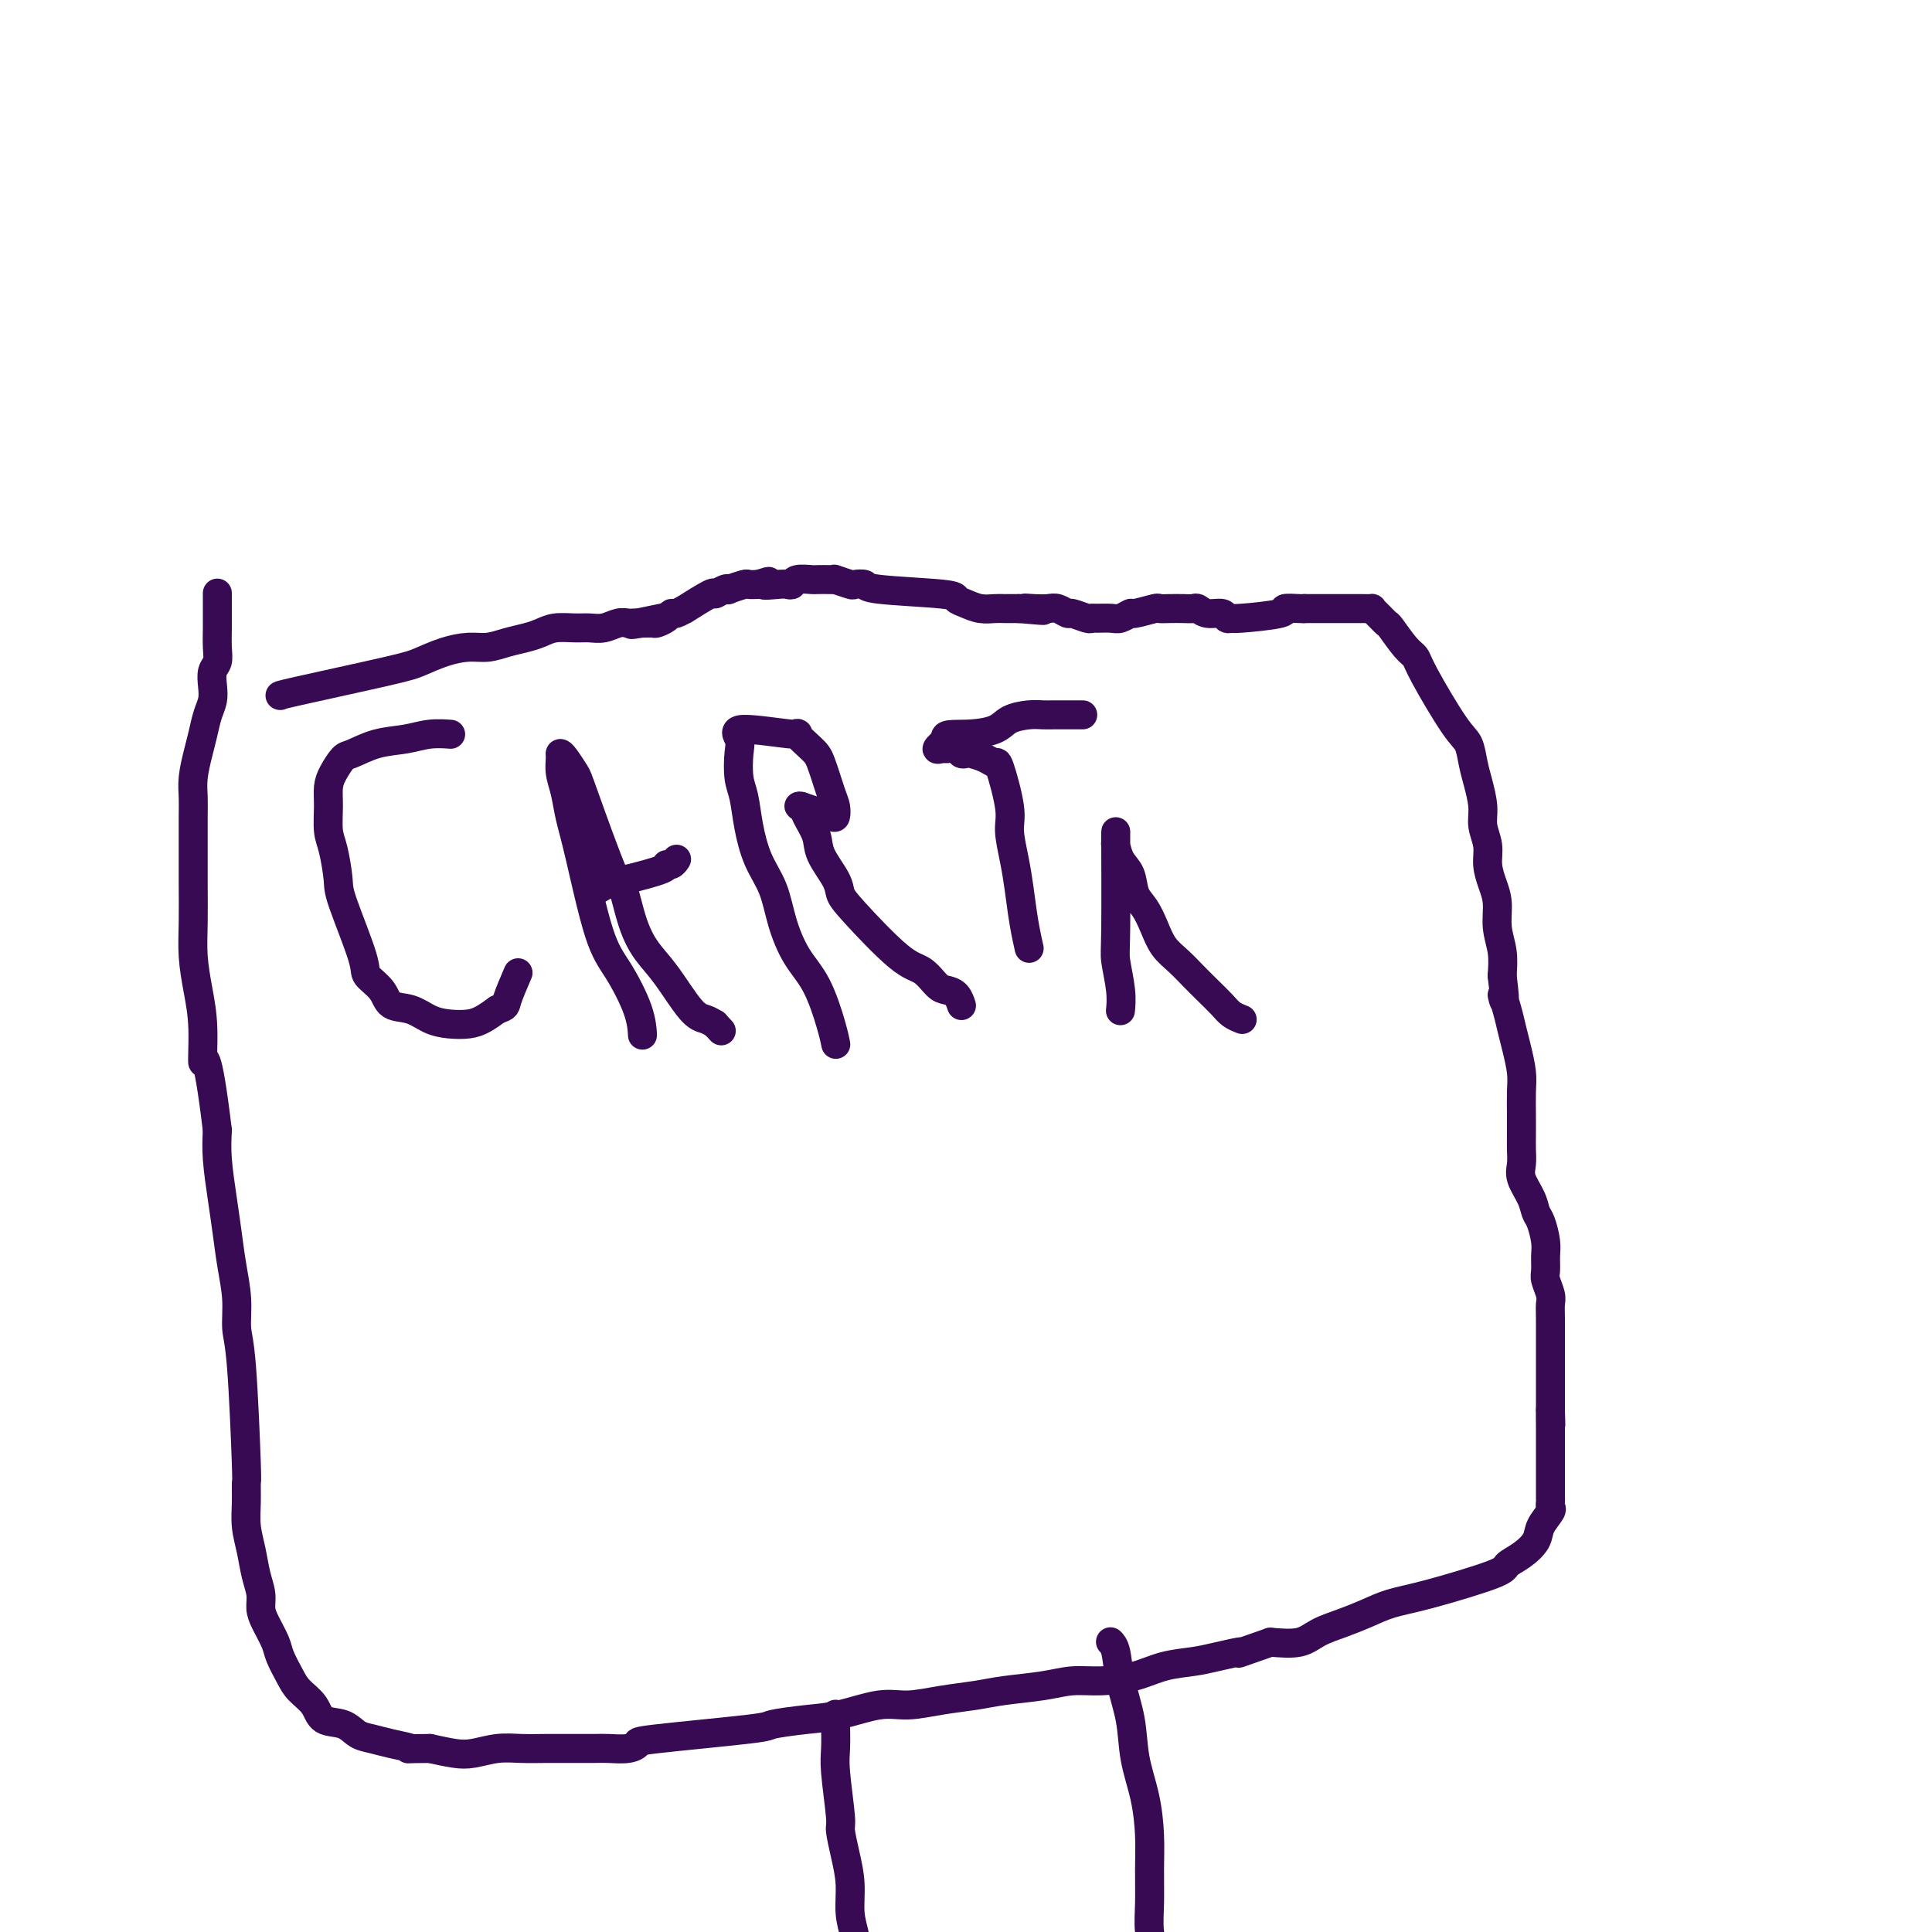 <svg viewBox='0 0 400 400' version='1.1' xmlns='http://www.w3.org/2000/svg' xmlns:xlink='http://www.w3.org/1999/xlink'><g fill='none' stroke='#370A53' stroke-width='6' stroke-linecap='round' stroke-linejoin='round'><path d='M58,144c-0.000,-0.000 -0.000,-0.000 0,0c0.000,0.000 0.000,0.000 0,0c-0.000,-0.000 -0.002,-0.000 0,0c0.002,0.000 0.006,0.001 0,0c-0.006,-0.001 -0.022,-0.002 0,0c0.022,0.002 0.084,0.008 0,0c-0.084,-0.008 -0.312,-0.031 4,-1c4.312,-0.969 13.164,-2.886 18,-4c4.836,-1.114 5.658,-1.426 7,-2c1.342,-0.574 3.206,-1.411 5,-2c1.794,-0.589 3.520,-0.931 5,-1c1.480,-0.069 2.716,0.135 4,0c1.284,-0.135 2.616,-0.611 4,-1c1.384,-0.389 2.821,-0.693 4,-1c1.179,-0.307 2.100,-0.617 3,-1c0.900,-0.383 1.777,-0.838 3,-1c1.223,-0.162 2.790,-0.029 4,0c1.210,0.029 2.064,-0.045 3,0c0.936,0.045 1.954,0.208 3,0c1.046,-0.208 2.118,-0.788 3,-1c0.882,-0.212 1.573,-0.057 2,0c0.427,0.057 0.589,0.015 1,0c0.411,-0.015 1.072,-0.004 1,0c-0.072,0.004 -0.878,0.001 -1,0c-0.122,-0.001 0.439,-0.001 1,0'/><path d='M132,129c11.389,-2.321 2.861,-0.622 0,0c-2.861,0.622 -0.054,0.167 1,0c1.054,-0.167 0.356,-0.045 0,0c-0.356,0.045 -0.370,0.013 0,0c0.370,-0.013 1.125,-0.006 1,0c-0.125,0.006 -1.130,0.012 -1,0c0.130,-0.012 1.395,-0.040 2,0c0.605,0.040 0.549,0.150 1,0c0.451,-0.150 1.408,-0.559 2,-1c0.592,-0.441 0.818,-0.914 1,-1c0.182,-0.086 0.320,0.216 1,0c0.680,-0.216 1.901,-0.951 2,-1c0.099,-0.049 -0.925,0.589 0,0c0.925,-0.589 3.800,-2.406 5,-3c1.200,-0.594 0.724,0.033 1,0c0.276,-0.033 1.302,-0.727 2,-1c0.698,-0.273 1.068,-0.126 1,0c-0.068,0.126 -0.575,0.230 0,0c0.575,-0.230 2.232,-0.793 3,-1c0.768,-0.207 0.648,-0.059 1,0c0.352,0.059 1.176,0.030 2,0'/><path d='M157,121c3.940,-1.239 1.291,-0.336 1,0c-0.291,0.336 1.775,0.104 3,0c1.225,-0.104 1.607,-0.080 2,0c0.393,0.080 0.795,0.218 1,0c0.205,-0.218 0.213,-0.790 1,-1c0.787,-0.210 2.351,-0.057 3,0c0.649,0.057 0.381,0.019 1,0c0.619,-0.019 2.125,-0.019 3,0c0.875,0.019 1.118,0.057 1,0c-0.118,-0.057 -0.597,-0.208 0,0c0.597,0.208 2.269,0.777 3,1c0.731,0.223 0.520,0.101 1,0c0.480,-0.101 1.650,-0.182 2,0c0.350,0.182 -0.122,0.627 3,1c3.122,0.373 9.838,0.674 13,1c3.162,0.326 2.772,0.676 3,1c0.228,0.324 1.075,0.623 2,1c0.925,0.377 1.928,0.833 3,1c1.072,0.167 2.212,0.045 3,0c0.788,-0.045 1.225,-0.013 2,0c0.775,0.013 1.887,0.006 3,0'/><path d='M211,126c8.788,0.775 3.760,0.212 2,0c-1.760,-0.212 -0.250,-0.072 1,0c1.250,0.072 2.240,0.076 3,0c0.760,-0.076 1.289,-0.231 2,0c0.711,0.231 1.603,0.846 2,1c0.397,0.154 0.298,-0.155 1,0c0.702,0.155 2.204,0.775 3,1c0.796,0.225 0.886,0.056 1,0c0.114,-0.056 0.251,0.000 1,0c0.749,-0.000 2.110,-0.056 3,0c0.890,0.056 1.309,0.225 2,0c0.691,-0.225 1.654,-0.845 2,-1c0.346,-0.155 0.074,0.155 1,0c0.926,-0.155 3.050,-0.773 4,-1c0.950,-0.227 0.726,-0.062 1,0c0.274,0.062 1.045,0.021 2,0c0.955,-0.021 2.095,-0.021 3,0c0.905,0.021 1.576,0.062 2,0c0.424,-0.062 0.601,-0.227 1,0c0.399,0.227 1.021,0.846 2,1c0.979,0.154 2.317,-0.158 3,0c0.683,0.158 0.712,0.785 1,1c0.288,0.215 0.834,0.019 1,0c0.166,-0.019 -0.047,0.138 2,0c2.047,-0.138 6.353,-0.573 8,-1c1.647,-0.427 0.636,-0.846 1,-1c0.364,-0.154 2.104,-0.044 3,0c0.896,0.044 0.948,0.022 1,0'/><path d='M270,126c9.181,0.000 2.633,0.000 1,0c-1.633,-0.000 1.649,-0.000 3,0c1.351,0.000 0.772,0.000 1,0c0.228,-0.000 1.262,-0.001 2,0c0.738,0.001 1.180,0.002 2,0c0.820,-0.002 2.017,-0.007 3,0c0.983,0.007 1.753,0.026 2,0c0.247,-0.026 -0.030,-0.099 0,0c0.030,0.099 0.365,0.368 1,1c0.635,0.632 1.570,1.625 2,2c0.430,0.375 0.356,0.131 1,1c0.644,0.869 2.008,2.850 3,4c0.992,1.150 1.614,1.469 2,2c0.386,0.531 0.537,1.274 2,4c1.463,2.726 4.238,7.436 6,10c1.762,2.564 2.509,2.982 3,4c0.491,1.018 0.724,2.635 1,4c0.276,1.365 0.595,2.479 1,4c0.405,1.521 0.896,3.449 1,5c0.104,1.551 -0.178,2.724 0,4c0.178,1.276 0.817,2.654 1,4c0.183,1.346 -0.091,2.659 0,4c0.091,1.341 0.546,2.710 1,4c0.454,1.290 0.905,2.500 1,4c0.095,1.500 -0.167,3.288 0,5c0.167,1.712 0.762,3.346 1,5c0.238,1.654 0.119,3.327 0,5'/><path d='M311,202c1.035,8.202 0.124,4.707 0,4c-0.124,-0.707 0.541,1.373 1,3c0.459,1.627 0.711,2.802 1,4c0.289,1.198 0.613,2.421 1,4c0.387,1.579 0.836,3.514 1,5c0.164,1.486 0.045,2.523 0,4c-0.045,1.477 -0.014,3.395 0,5c0.014,1.605 0.010,2.898 0,4c-0.010,1.102 -0.028,2.015 0,3c0.028,0.985 0.101,2.044 0,3c-0.101,0.956 -0.377,1.810 0,3c0.377,1.190 1.407,2.716 2,4c0.593,1.284 0.748,2.326 1,3c0.252,0.674 0.603,0.980 1,2c0.397,1.020 0.842,2.752 1,4c0.158,1.248 0.028,2.011 0,3c-0.028,0.989 0.045,2.204 0,3c-0.045,0.796 -0.208,1.173 0,2c0.208,0.827 0.788,2.104 1,3c0.212,0.896 0.057,1.410 0,2c-0.057,0.590 -0.015,1.255 0,3c0.015,1.745 0.004,4.568 0,6c-0.004,1.432 -0.001,1.471 0,2c0.001,0.529 0.000,1.548 0,2c-0.000,0.452 -0.000,0.338 0,1c0.000,0.662 0.000,2.101 0,3c-0.000,0.899 -0.000,1.257 0,2c0.000,0.743 0.000,1.872 0,3'/><path d='M321,292c0.155,5.524 0.041,1.835 0,1c-0.041,-0.835 -0.011,1.185 0,2c0.011,0.815 0.003,0.427 0,1c-0.003,0.573 -0.001,2.108 0,3c0.001,0.892 0.000,1.142 0,2c-0.000,0.858 -0.000,2.324 0,3c0.000,0.676 -0.000,0.562 0,1c0.000,0.438 0.000,1.427 0,2c-0.000,0.573 -0.001,0.731 0,1c0.001,0.269 0.002,0.648 0,1c-0.002,0.352 -0.008,0.678 0,1c0.008,0.322 0.029,0.641 0,1c-0.029,0.359 -0.107,0.757 0,1c0.107,0.243 0.399,0.331 0,1c-0.399,0.669 -1.490,1.920 -2,3c-0.510,1.080 -0.438,1.987 -1,3c-0.562,1.013 -1.759,2.130 -3,3c-1.241,0.870 -2.526,1.493 -3,2c-0.474,0.507 -0.138,0.898 -3,2c-2.862,1.102 -8.923,2.914 -13,4c-4.077,1.086 -6.171,1.447 -8,2c-1.829,0.553 -3.393,1.297 -5,2c-1.607,0.703 -3.255,1.364 -5,2c-1.745,0.636 -3.585,1.248 -5,2c-1.415,0.752 -2.404,1.643 -4,2c-1.596,0.357 -3.798,0.178 -6,0'/><path d='M263,340c-9.160,3.191 -6.061,2.168 -6,2c0.061,-0.168 -2.915,0.519 -5,1c-2.085,0.481 -3.277,0.755 -5,1c-1.723,0.245 -3.976,0.461 -6,1c-2.024,0.539 -3.818,1.401 -6,2c-2.182,0.599 -4.752,0.934 -7,1c-2.248,0.066 -4.174,-0.137 -6,0c-1.826,0.137 -3.551,0.615 -6,1c-2.449,0.385 -5.621,0.676 -8,1c-2.379,0.324 -3.965,0.682 -6,1c-2.035,0.318 -4.519,0.596 -7,1c-2.481,0.404 -4.960,0.935 -7,1c-2.040,0.065 -3.640,-0.334 -6,0c-2.360,0.334 -5.481,1.403 -8,2c-2.519,0.597 -4.435,0.723 -7,1c-2.565,0.277 -5.777,0.705 -7,1c-1.223,0.295 -0.456,0.457 -5,1c-4.544,0.543 -14.398,1.466 -19,2c-4.602,0.534 -3.952,0.679 -4,1c-0.048,0.321 -0.795,0.818 -2,1c-1.205,0.182 -2.870,0.049 -4,0c-1.130,-0.049 -1.725,-0.014 -3,0c-1.275,0.014 -3.229,0.007 -5,0c-1.771,-0.007 -3.357,-0.015 -5,0c-1.643,0.015 -3.341,0.054 -5,0c-1.659,-0.054 -3.280,-0.200 -5,0c-1.720,0.200 -3.540,0.746 -5,1c-1.460,0.254 -2.560,0.215 -4,0c-1.440,-0.215 -3.220,-0.608 -5,-1'/><path d='M89,362c-6.441,0.047 -4.045,0.163 -4,0c0.045,-0.163 -2.261,-0.605 -4,-1c-1.739,-0.395 -2.912,-0.742 -4,-1c-1.088,-0.258 -2.091,-0.429 -3,-1c-0.909,-0.571 -1.724,-1.544 -3,-2c-1.276,-0.456 -3.014,-0.394 -4,-1c-0.986,-0.606 -1.219,-1.879 -2,-3c-0.781,-1.121 -2.111,-2.089 -3,-3c-0.889,-0.911 -1.338,-1.766 -2,-3c-0.662,-1.234 -1.535,-2.847 -2,-4c-0.465,-1.153 -0.520,-1.847 -1,-3c-0.480,-1.153 -1.385,-2.765 -2,-4c-0.615,-1.235 -0.939,-2.093 -1,-3c-0.061,-0.907 0.141,-1.861 0,-3c-0.141,-1.139 -0.627,-2.461 -1,-4c-0.373,-1.539 -0.635,-3.295 -1,-5c-0.365,-1.705 -0.832,-3.359 -1,-5c-0.168,-1.641 -0.035,-3.270 0,-5c0.035,-1.730 -0.028,-3.563 0,-4c0.028,-0.437 0.148,0.521 0,-4c-0.148,-4.521 -0.565,-14.521 -1,-20c-0.435,-5.479 -0.890,-6.437 -1,-8c-0.110,-1.563 0.124,-3.733 0,-6c-0.124,-2.267 -0.608,-4.632 -1,-7c-0.392,-2.368 -0.693,-4.738 -1,-7c-0.307,-2.262 -0.621,-4.417 -1,-7c-0.379,-2.583 -0.823,-5.595 -1,-8c-0.177,-2.405 -0.089,-4.202 0,-6'/><path d='M45,234c-2.238,-18.631 -2.834,-14.210 -3,-14c-0.166,0.210 0.099,-3.793 0,-7c-0.099,-3.207 -0.562,-5.618 -1,-8c-0.438,-2.382 -0.849,-4.735 -1,-7c-0.151,-2.265 -0.040,-4.444 0,-7c0.040,-2.556 0.010,-5.491 0,-8c-0.010,-2.509 0.000,-4.593 0,-7c-0.000,-2.407 -0.011,-5.136 0,-7c0.011,-1.864 0.044,-2.862 0,-4c-0.044,-1.138 -0.166,-2.415 0,-4c0.166,-1.585 0.619,-3.477 1,-5c0.381,-1.523 0.690,-2.677 1,-4c0.310,-1.323 0.623,-2.815 1,-4c0.377,-1.185 0.819,-2.062 1,-3c0.181,-0.938 0.101,-1.935 0,-3c-0.101,-1.065 -0.223,-2.196 0,-3c0.223,-0.804 0.792,-1.280 1,-2c0.208,-0.720 0.056,-1.683 0,-3c-0.056,-1.317 -0.015,-2.987 0,-4c0.015,-1.013 0.004,-1.368 0,-2c-0.004,-0.632 -0.001,-1.541 0,-2c0.001,-0.459 0.000,-0.470 0,-1c-0.000,-0.530 -0.000,-1.580 0,-2c0.000,-0.420 0.000,-0.210 0,0'/><path d='M173,355c0.000,-0.007 0.000,-0.014 0,0c-0.000,0.014 -0.001,0.049 0,0c0.001,-0.049 0.004,-0.181 0,0c-0.004,0.181 -0.016,0.675 0,2c0.016,1.325 0.060,3.479 0,5c-0.060,1.521 -0.222,2.407 0,5c0.222,2.593 0.829,6.892 1,9c0.171,2.108 -0.095,2.025 0,3c0.095,0.975 0.550,3.008 1,5c0.450,1.992 0.894,3.944 1,6c0.106,2.056 -0.126,4.217 0,6c0.126,1.783 0.608,3.188 1,5c0.392,1.812 0.693,4.032 1,6c0.307,1.968 0.621,3.684 1,5c0.379,1.316 0.822,2.231 1,3c0.178,0.769 0.089,1.392 0,2c-0.089,0.608 -0.180,1.202 0,1c0.180,-0.202 0.630,-1.201 1,0c0.370,1.201 0.659,4.601 1,7c0.341,2.399 0.735,3.797 1,6c0.265,2.203 0.400,5.210 1,8c0.600,2.790 1.666,5.362 2,8c0.334,2.638 -0.065,5.343 0,8c0.065,2.657 0.595,5.267 1,7c0.405,1.733 0.686,2.588 1,4c0.314,1.412 0.661,3.380 1,5c0.339,1.620 0.668,2.891 1,4c0.332,1.109 0.666,2.054 1,3'/><path d='M191,478c2.334,13.807 0.668,7.325 0,5c-0.668,-2.325 -0.338,-0.495 0,1c0.338,1.495 0.683,2.653 1,4c0.317,1.347 0.607,2.883 1,4c0.393,1.117 0.890,1.815 1,3c0.110,1.185 -0.167,2.858 0,4c0.167,1.142 0.777,1.752 1,3c0.223,1.248 0.060,3.133 0,4c-0.060,0.867 -0.016,0.717 0,1c0.016,0.283 0.004,0.999 0,1c-0.004,0.001 -0.001,-0.714 0,-1c0.001,-0.286 0.001,-0.143 0,0'/><path d='M230,340c-0.001,-0.000 -0.001,-0.001 0,0c0.001,0.001 0.004,0.003 0,0c-0.004,-0.003 -0.013,-0.013 0,0c0.013,0.013 0.049,0.048 0,0c-0.049,-0.048 -0.183,-0.179 0,0c0.183,0.179 0.682,0.666 1,2c0.318,1.334 0.453,3.513 1,6c0.547,2.487 1.505,5.282 2,8c0.495,2.718 0.525,5.359 1,8c0.475,2.641 1.394,5.282 2,8c0.606,2.718 0.898,5.512 1,8c0.102,2.488 0.013,4.669 0,7c-0.013,2.331 0.049,4.813 0,7c-0.049,2.187 -0.209,4.081 0,6c0.209,1.919 0.788,3.863 1,5c0.212,1.137 0.057,1.466 0,3c-0.057,1.534 -0.015,4.272 0,6c0.015,1.728 0.004,2.444 0,3c-0.004,0.556 -0.001,0.952 0,2c0.001,1.048 -0.001,2.750 0,4c0.001,1.250 0.004,2.049 0,3c-0.004,0.951 -0.015,2.054 0,3c0.015,0.946 0.057,1.737 0,3c-0.057,1.263 -0.211,2.999 0,4c0.211,1.001 0.789,1.265 1,2c0.211,0.735 0.057,1.939 0,3c-0.057,1.061 -0.015,1.978 0,3c0.015,1.022 0.004,2.149 0,3c-0.004,0.851 -0.002,1.425 0,2'/><path d='M240,449c0.249,11.724 -0.130,6.535 0,5c0.130,-1.535 0.767,0.586 1,2c0.233,1.414 0.061,2.122 0,3c-0.061,0.878 -0.013,1.928 0,3c0.013,1.072 -0.011,2.167 0,3c0.011,0.833 0.055,1.403 0,2c-0.055,0.597 -0.211,1.220 0,2c0.211,0.780 0.789,1.715 1,2c0.211,0.285 0.057,-0.081 0,0c-0.057,0.081 -0.015,0.609 0,1c0.015,0.391 0.004,0.644 0,1c-0.004,0.356 -0.001,0.816 0,1c0.001,0.184 0.001,0.092 0,0'/><path d='M93,152c-0.000,-0.000 -0.001,-0.000 0,0c0.001,0.000 0.003,0.000 0,0c-0.003,-0.000 -0.012,-0.001 0,0c0.012,0.001 0.046,0.004 0,0c-0.046,-0.004 -0.170,-0.013 0,0c0.170,0.013 0.635,0.049 0,0c-0.635,-0.049 -2.368,-0.184 -4,0c-1.632,0.184 -3.162,0.685 -5,1c-1.838,0.315 -3.985,0.443 -6,1c-2.015,0.557 -3.899,1.543 -5,2c-1.101,0.457 -1.420,0.384 -2,1c-0.580,0.616 -1.421,1.922 -2,3c-0.579,1.078 -0.898,1.927 -1,3c-0.102,1.073 0.011,2.369 0,4c-0.011,1.631 -0.146,3.596 0,5c0.146,1.404 0.572,2.248 1,4c0.428,1.752 0.857,4.411 1,6c0.143,1.589 0.000,2.107 1,5c1.000,2.893 3.141,8.161 4,11c0.859,2.839 0.434,3.251 1,4c0.566,0.749 2.121,1.836 3,3c0.879,1.164 1.082,2.403 2,3c0.918,0.597 2.553,0.550 4,1c1.447,0.450 2.708,1.397 4,2c1.292,0.603 2.614,0.863 4,1c1.386,0.137 2.835,0.152 4,0c1.165,-0.152 2.047,-0.472 3,-1c0.953,-0.528 1.976,-1.264 3,-2'/><path d='M103,209c1.881,-0.619 1.583,-0.667 2,-2c0.417,-1.333 1.548,-3.952 2,-5c0.452,-1.048 0.226,-0.524 0,0'/><path d='M133,214c0.001,0.026 0.002,0.051 0,0c-0.002,-0.051 -0.008,-0.180 0,0c0.008,0.180 0.031,0.668 0,0c-0.031,-0.668 -0.117,-2.491 -1,-5c-0.883,-2.509 -2.565,-5.703 -4,-8c-1.435,-2.297 -2.623,-3.696 -4,-8c-1.377,-4.304 -2.943,-11.514 -4,-16c-1.057,-4.486 -1.604,-6.250 -2,-8c-0.396,-1.750 -0.640,-3.487 -1,-5c-0.360,-1.513 -0.836,-2.801 -1,-4c-0.164,-1.199 -0.018,-2.308 0,-3c0.018,-0.692 -0.093,-0.968 0,-1c0.093,-0.032 0.392,0.178 1,1c0.608,0.822 1.527,2.256 2,3c0.473,0.744 0.499,0.800 2,5c1.501,4.200 4.476,12.546 6,16c1.524,3.454 1.598,2.018 2,3c0.402,0.982 1.133,4.381 2,7c0.867,2.619 1.870,4.456 3,6c1.130,1.544 2.385,2.795 4,5c1.615,2.205 3.589,5.363 5,7c1.411,1.637 2.260,1.753 3,2c0.740,0.247 1.370,0.623 2,1'/><path d='M148,212c2.333,2.500 1.167,1.250 0,0'/><path d='M124,184c-0.001,0.000 -0.002,0.001 0,0c0.002,-0.001 0.006,-0.003 0,0c-0.006,0.003 -0.021,0.013 0,0c0.021,-0.013 0.080,-0.048 0,0c-0.080,0.048 -0.299,0.181 0,0c0.299,-0.181 1.116,-0.674 2,-1c0.884,-0.326 1.834,-0.483 4,-1c2.166,-0.517 5.547,-1.393 7,-2c1.453,-0.607 0.977,-0.946 1,-1c0.023,-0.054 0.545,0.178 1,0c0.455,-0.178 0.844,-0.765 1,-1c0.156,-0.235 0.078,-0.117 0,0'/><path d='M173,216c0.004,0.018 0.007,0.035 0,0c-0.007,-0.035 -0.025,-0.124 0,0c0.025,0.124 0.091,0.461 0,0c-0.091,-0.461 -0.341,-1.721 -1,-4c-0.659,-2.279 -1.727,-5.576 -3,-8c-1.273,-2.424 -2.750,-3.973 -4,-6c-1.250,-2.027 -2.271,-4.531 -3,-7c-0.729,-2.469 -1.166,-4.903 -2,-7c-0.834,-2.097 -2.066,-3.857 -3,-6c-0.934,-2.143 -1.569,-4.671 -2,-7c-0.431,-2.329 -0.658,-4.461 -1,-6c-0.342,-1.539 -0.800,-2.485 -1,-4c-0.200,-1.515 -0.141,-3.600 0,-5c0.141,-1.400 0.363,-2.117 0,-3c-0.363,-0.883 -1.311,-1.933 1,-2c2.311,-0.067 7.880,0.850 10,1c2.120,0.150 0.792,-0.466 1,0c0.208,0.466 1.951,2.013 3,3c1.049,0.987 1.404,1.414 2,3c0.596,1.586 1.433,4.331 2,6c0.567,1.669 0.865,2.262 1,3c0.135,0.738 0.108,1.620 0,2c-0.108,0.380 -0.298,0.256 -1,0c-0.702,-0.256 -1.915,-0.645 -3,-1c-1.085,-0.355 -2.043,-0.678 -3,-1'/><path d='M166,167c-1.112,-0.069 -0.393,-0.241 0,0c0.393,0.241 0.458,0.893 1,2c0.542,1.107 1.560,2.667 2,4c0.440,1.333 0.301,2.438 1,4c0.699,1.562 2.234,3.582 3,5c0.766,1.418 0.761,2.233 1,3c0.239,0.767 0.721,1.487 3,4c2.279,2.513 6.354,6.819 9,9c2.646,2.181 3.861,2.238 5,3c1.139,0.762 2.200,2.229 3,3c0.800,0.771 1.338,0.846 2,1c0.662,0.154 1.447,0.388 2,1c0.553,0.612 0.872,1.604 1,2c0.128,0.396 0.064,0.198 0,0'/><path d='M213,196c-0.002,-0.008 -0.003,-0.015 0,0c0.003,0.015 0.012,0.053 0,0c-0.012,-0.053 -0.044,-0.196 0,0c0.044,0.196 0.165,0.730 0,0c-0.165,-0.730 -0.617,-2.725 -1,-5c-0.383,-2.275 -0.698,-4.831 -1,-7c-0.302,-2.169 -0.591,-3.950 -1,-6c-0.409,-2.050 -0.937,-4.370 -1,-6c-0.063,-1.630 0.341,-2.570 0,-5c-0.341,-2.430 -1.425,-6.350 -2,-8c-0.575,-1.650 -0.641,-1.030 -1,-1c-0.359,0.030 -1.012,-0.532 -2,-1c-0.988,-0.468 -2.310,-0.843 -3,-1c-0.690,-0.157 -0.748,-0.095 -1,0c-0.252,0.095 -0.700,0.223 -1,0c-0.300,-0.223 -0.453,-0.797 -1,-1c-0.547,-0.203 -1.487,-0.034 -2,0c-0.513,0.034 -0.600,-0.068 -1,0c-0.400,0.068 -1.114,0.305 -1,0c0.114,-0.305 1.057,-1.153 2,-2'/><path d='M196,153c-1.126,-1.122 1.561,-0.928 4,-1c2.439,-0.072 4.632,-0.412 6,-1c1.368,-0.588 1.911,-1.426 3,-2c1.089,-0.574 2.725,-0.886 4,-1c1.275,-0.114 2.190,-0.031 3,0c0.810,0.031 1.517,0.008 2,0c0.483,-0.008 0.743,-0.002 1,0c0.257,0.002 0.512,0.001 1,0c0.488,-0.001 1.208,-0.000 2,0c0.792,0.000 1.655,0.000 2,0c0.345,-0.000 0.173,-0.000 0,0'/><path d='M232,209c-0.000,0.001 -0.000,0.003 0,0c0.000,-0.003 0.001,-0.010 0,0c-0.001,0.010 -0.004,0.039 0,0c0.004,-0.039 0.015,-0.144 0,0c-0.015,0.144 -0.057,0.539 0,0c0.057,-0.539 0.211,-2.010 0,-4c-0.211,-1.990 -0.789,-4.497 -1,-6c-0.211,-1.503 -0.055,-2.001 0,-7c0.055,-4.999 0.007,-14.498 0,-18c-0.007,-3.502 0.025,-1.006 0,0c-0.025,1.006 -0.106,0.523 0,1c0.106,0.477 0.399,1.915 1,3c0.601,1.085 1.511,1.816 2,3c0.489,1.184 0.557,2.820 1,4c0.443,1.180 1.262,1.905 2,3c0.738,1.095 1.394,2.561 2,4c0.606,1.439 1.163,2.850 2,4c0.837,1.150 1.953,2.038 3,3c1.047,0.962 2.025,1.999 3,3c0.975,1.001 1.946,1.967 3,3c1.054,1.033 2.190,2.133 3,3c0.810,0.867 1.295,1.503 2,2c0.705,0.497 1.630,0.856 2,1c0.370,0.144 0.185,0.072 0,0'/></g>
</svg>